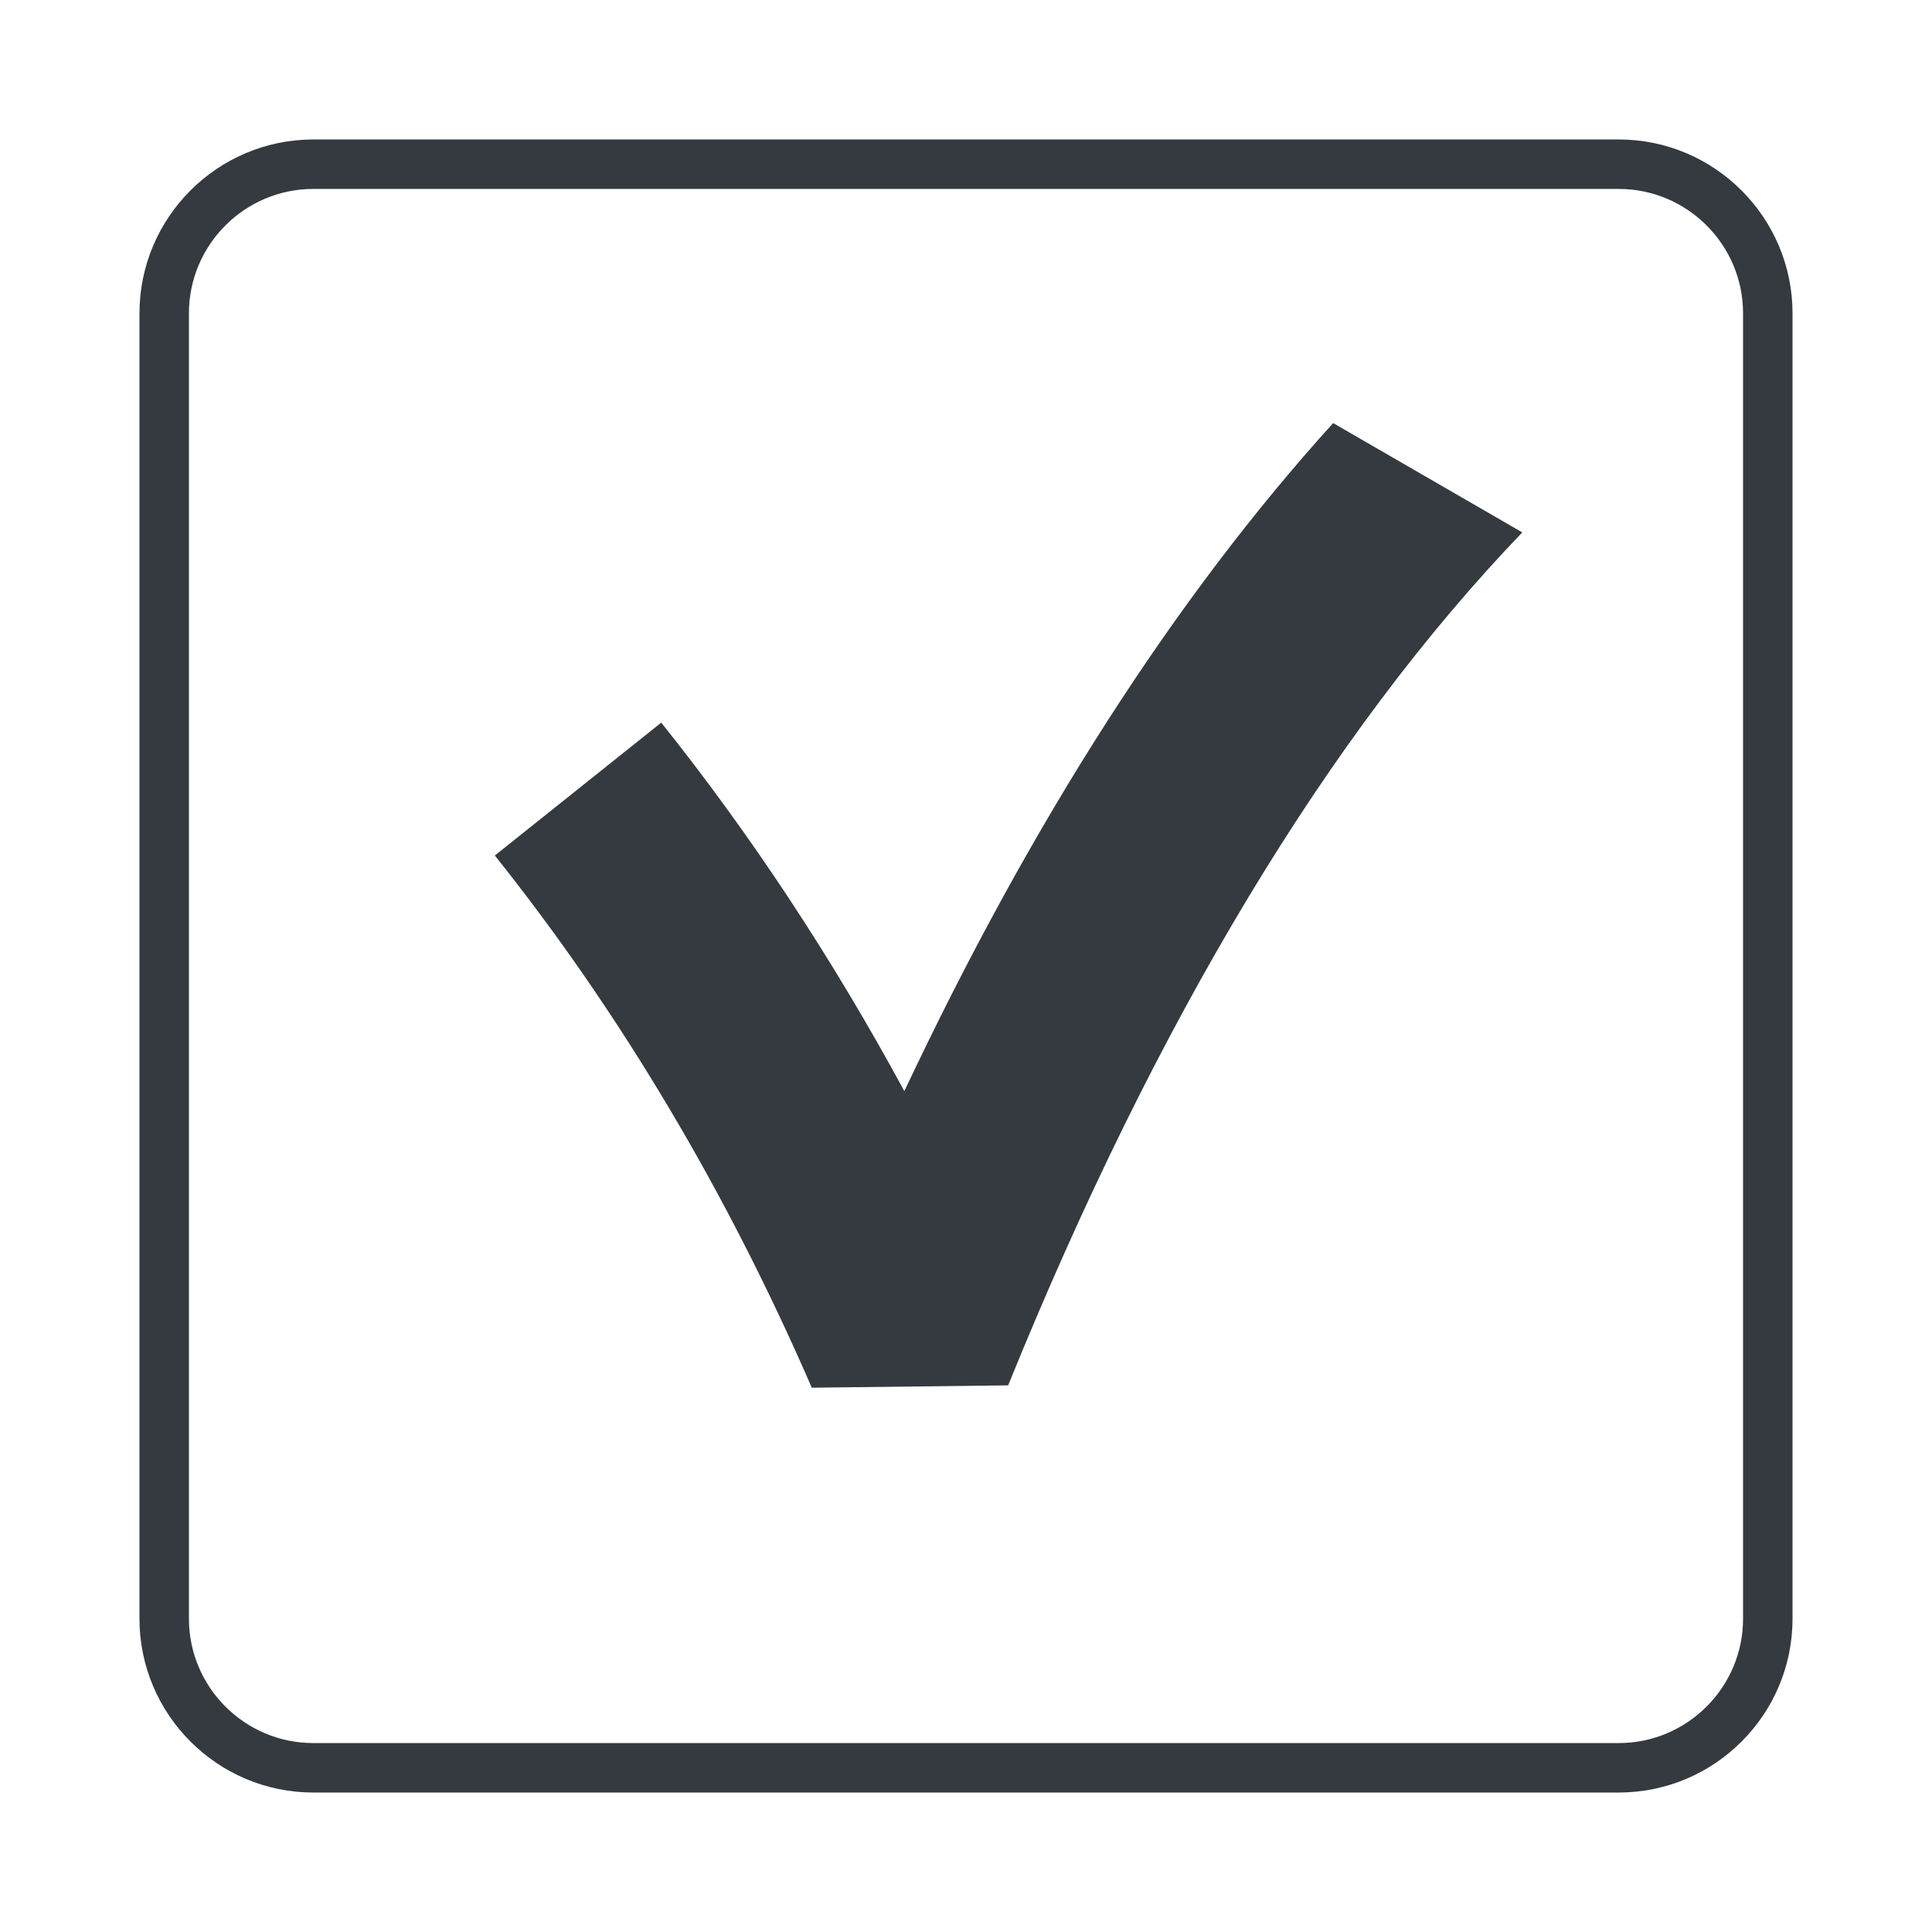<?xml version="1.0" encoding="UTF-8"?> <svg xmlns="http://www.w3.org/2000/svg" xmlns:xlink="http://www.w3.org/1999/xlink" version="1.1" id="Layer_1" x="0px" y="0px" viewBox="0 0 91.01 91.01" style="enable-background:new 0 0 91.01 91.01;" xml:space="preserve"> <style type="text/css"> .st0{fill:#353A40;} </style> <g> <g> <g> <path class="st0" d="M62.8,19.93c-7.41,8.18-14.18,18.7-20.2,31.47c-3.37-6.22-7.2-12.04-11.45-17.36l-7.84,6.26 c5.9,7.39,10.92,15.83,14.93,25.07l9.25-0.11c6.99-17.23,15.14-30.73,24.22-40.18L62.8,19.93z"></path> </g> </g> <g> <g> <path class="st0" d="M76.25,84.44H14.76c-4.52,0-8.19-3.68-8.19-8.19V14.76c0-4.52,3.68-8.19,8.19-8.19h61.49 c4.52,0,8.19,3.68,8.19,8.19v61.49C84.44,80.77,80.77,84.44,76.25,84.44z M14.76,8.9c-3.23,0-5.86,2.63-5.86,5.86v61.49 c0,3.23,2.63,5.86,5.86,5.86h61.49c3.23,0,5.86-2.63,5.86-5.86V14.76c0-3.23-2.63-5.86-5.86-5.86H14.76z"></path> </g> </g> </g> </svg> 